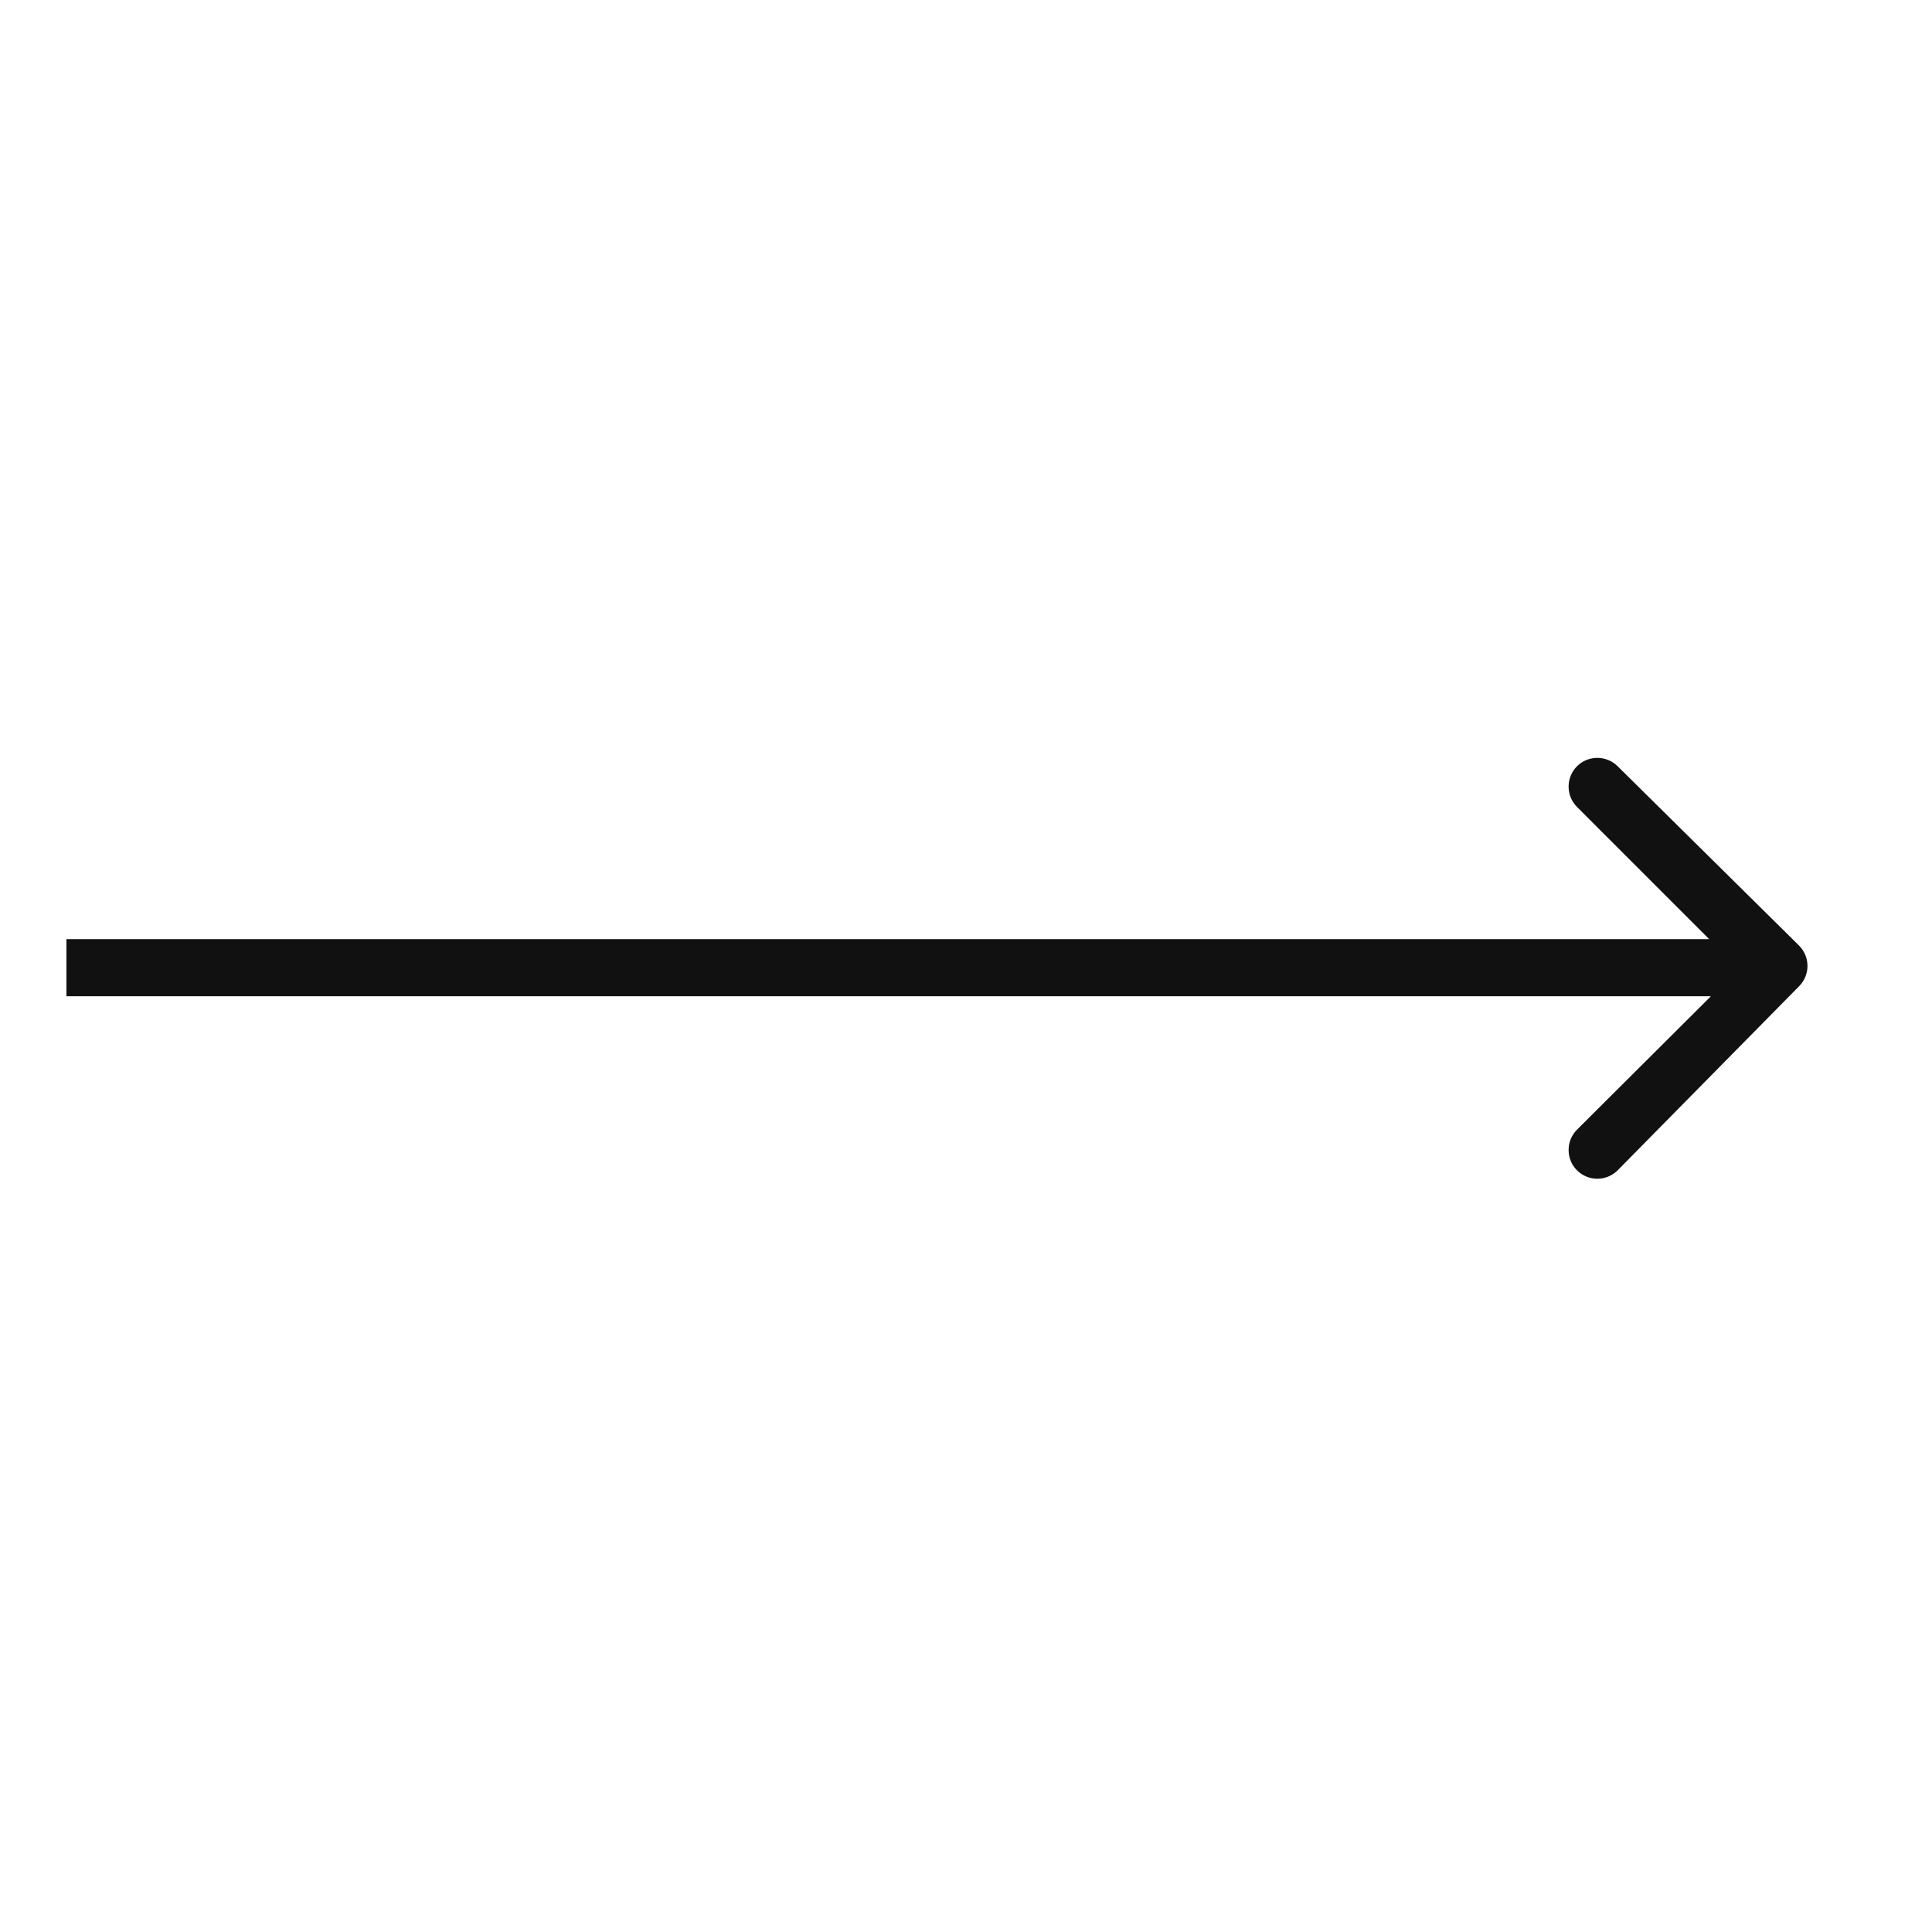 <svg width="41" height="41" viewBox="0 0 41 41" fill="none" xmlns="http://www.w3.org/2000/svg">
	<path d="M38.179 20.93C38.416 20.692 38.416 20.311 38.185 20.074L38.179 20.067L34.329 16.261C34.091 16.024 33.704 16.024 33.466 16.261C33.229 16.499 33.229 16.886 33.466 17.124L36.897 20.555L33.466 23.974C33.229 24.211 33.229 24.599 33.466 24.836C33.704 25.074 34.091 25.074 34.329 24.836L38.179 20.93ZM1.41 21.142H37.754V19.93H1.41V21.142Z" fill="#111111"/>
</svg>

